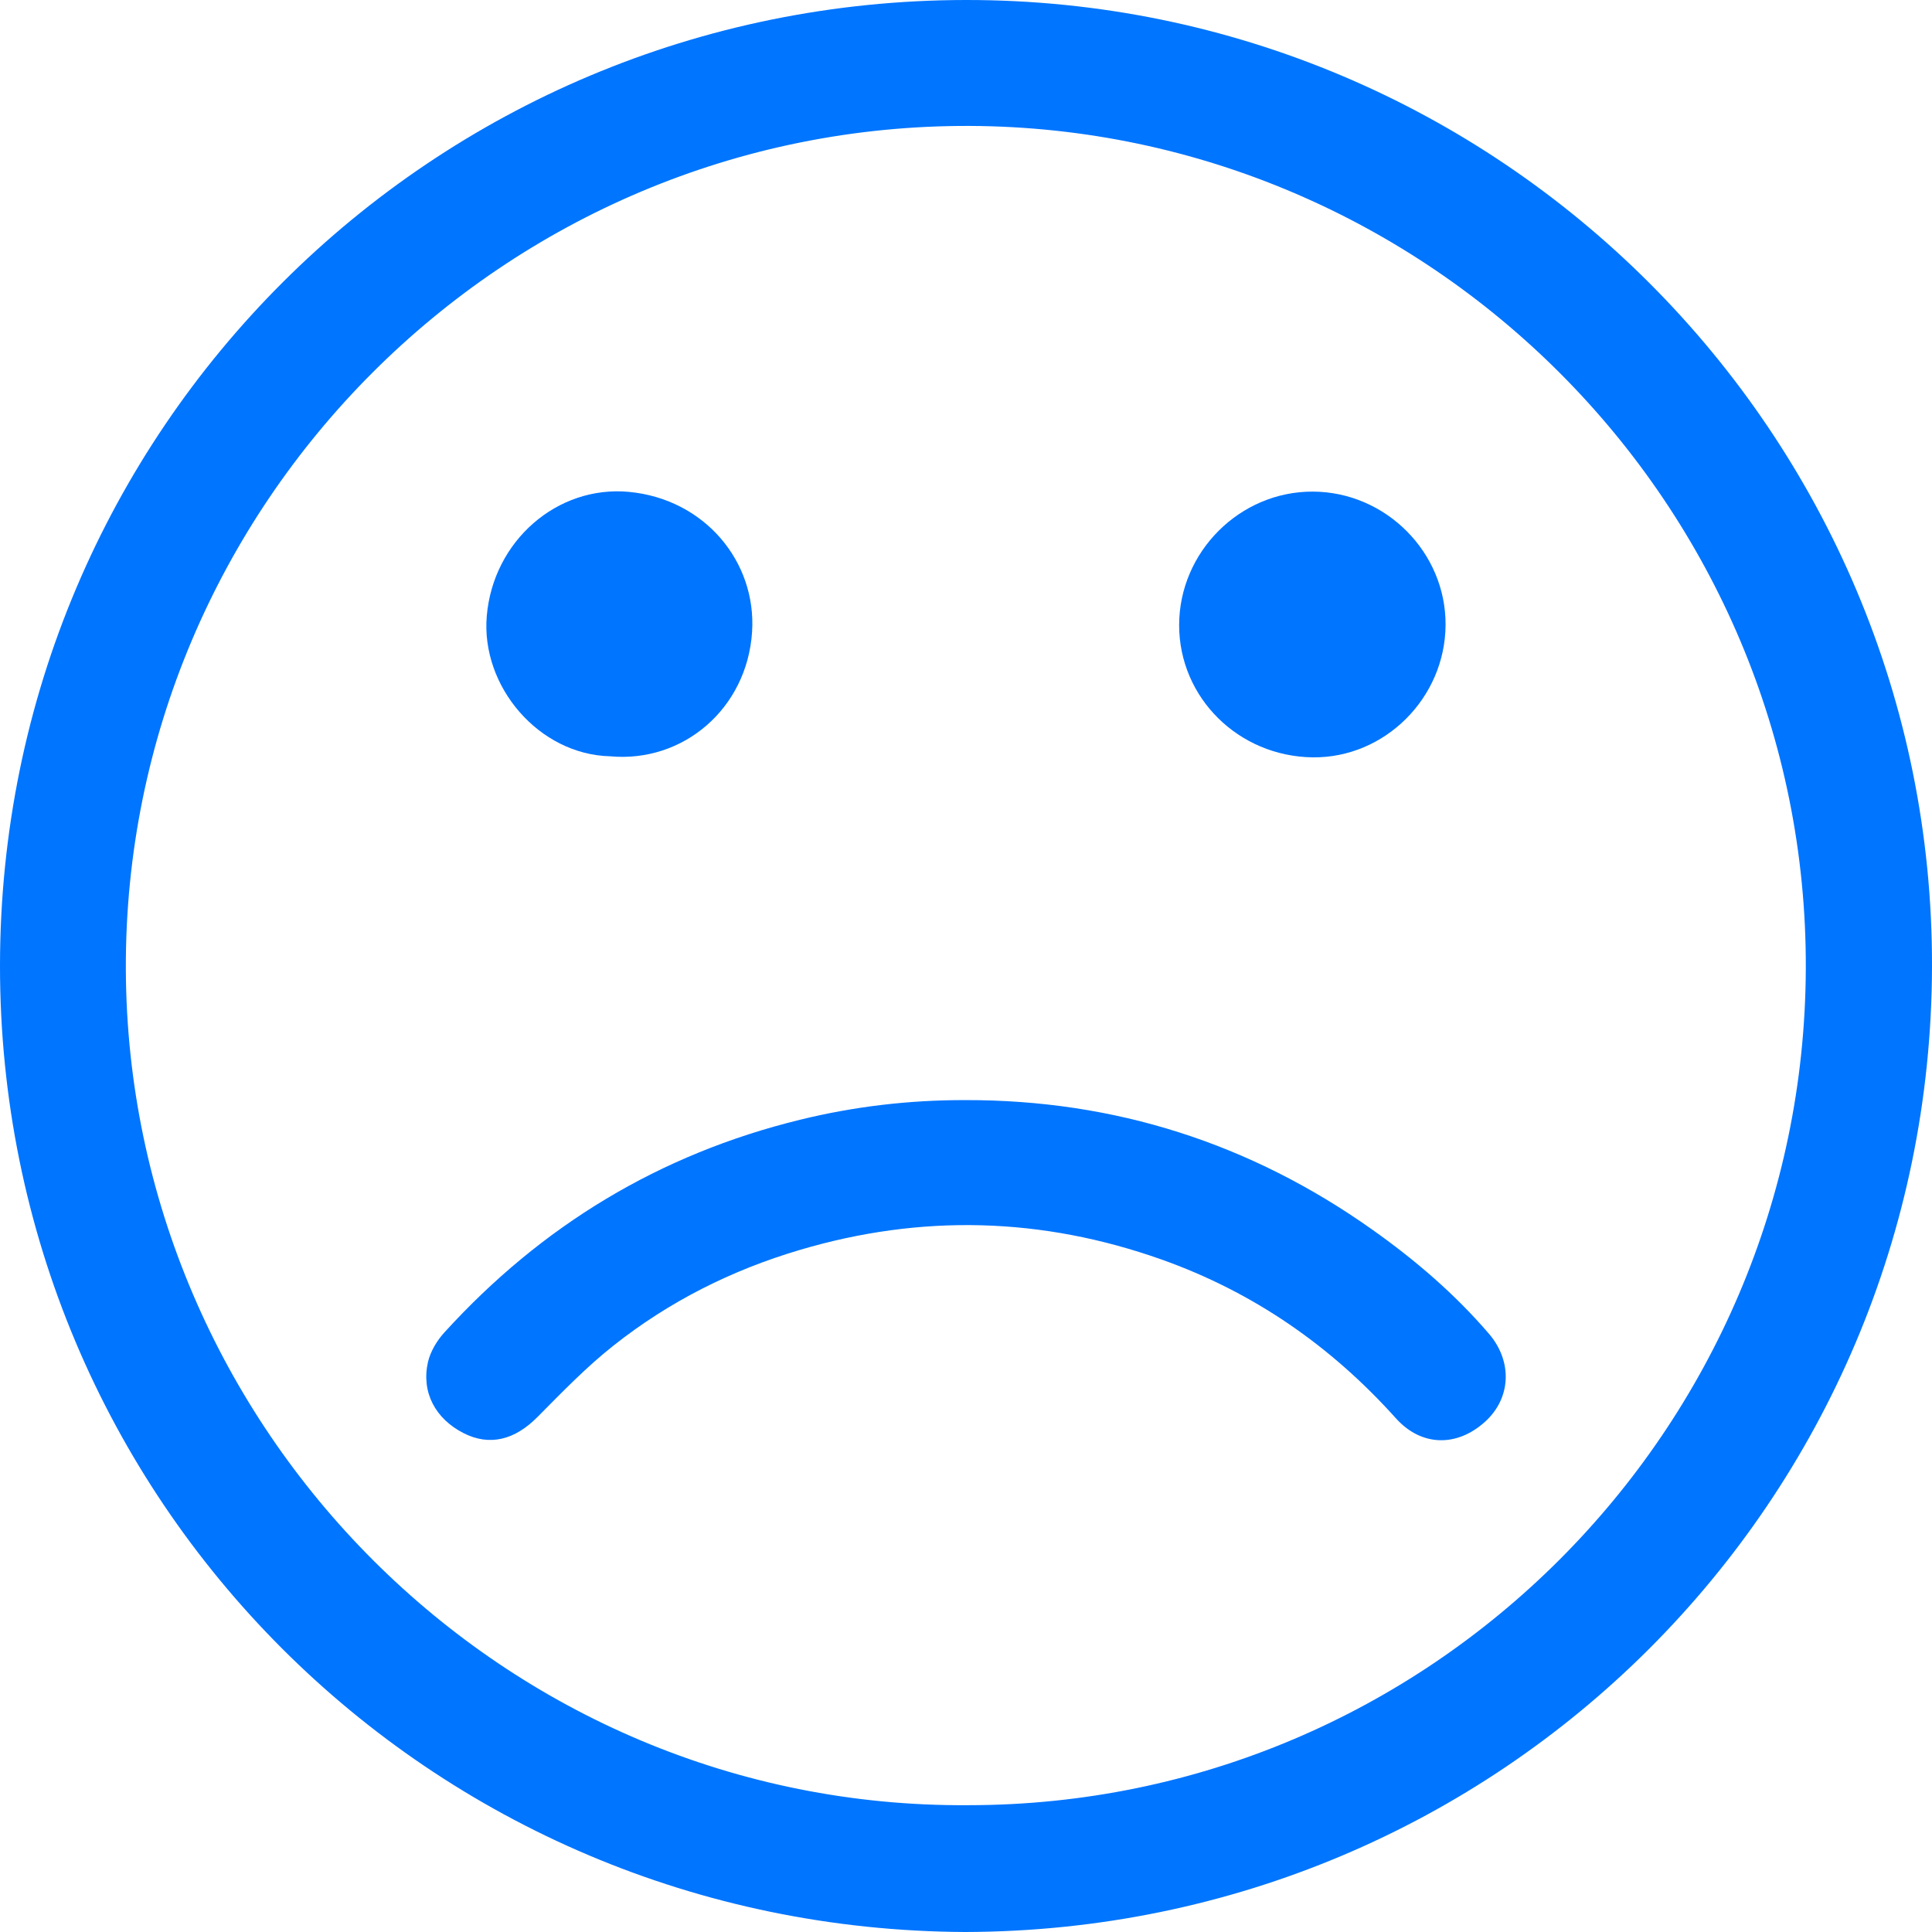 <svg width="22" height="22" viewBox="0 0 22 22" fill="none" xmlns="http://www.w3.org/2000/svg">
<g clip-path="url(#clip0_203_2741)">
<path d="M10.992 22C4.889 21.974 -0.003 17.071 9.8504e-07 10.996C0.003 4.892 4.925 0.006 10.998 6.08612e-06C17.077 -0.006 22.015 4.937 22 11.009C21.985 17.092 17.084 21.984 10.992 22ZM11.025 20.556C16.279 20.555 20.542 16.282 20.563 11.033C20.585 5.74 16.271 1.457 11.046 1.434C5.738 1.412 1.415 5.745 1.433 11.036C1.452 16.264 5.736 20.593 11.025 20.556Z" fill="#0075FF"/>
<path d="M10.989 12.527C12.692 12.523 14.239 13.019 15.625 14.001C16.111 14.345 16.565 14.733 16.956 15.189C17.225 15.504 17.208 15.923 16.908 16.192C16.586 16.481 16.183 16.471 15.895 16.15C15.155 15.325 14.271 14.713 13.226 14.342C11.867 13.86 10.494 13.822 9.108 14.233C8.33 14.463 7.617 14.822 6.984 15.324C6.675 15.568 6.399 15.855 6.121 16.135C5.862 16.397 5.576 16.47 5.28 16.32C4.959 16.157 4.796 15.856 4.873 15.511C4.901 15.39 4.975 15.266 5.061 15.172C6.166 13.958 7.509 13.143 9.109 12.751C9.729 12.599 10.354 12.526 10.989 12.527Z" fill="#0075FF"/>
<path d="M14.951 5.598C15.781 5.602 16.465 6.29 16.461 7.115C16.457 7.948 15.767 8.634 14.947 8.624C14.102 8.613 13.427 7.944 13.427 7.118C13.428 6.284 14.119 5.594 14.951 5.598Z" fill="#0075FF"/>
<path d="M6.947 8.612C6.137 8.592 5.474 7.817 5.543 7.014C5.616 6.159 6.346 5.525 7.161 5.601C8.021 5.682 8.616 6.393 8.564 7.196C8.507 8.068 7.78 8.689 6.947 8.612Z" fill="#0075FF"/>
</g>
<defs>
<clipPath id="clip0_203_2741">
<rect width="22" height="22" fill="white"/>
</clipPath>
</defs>
</svg>
